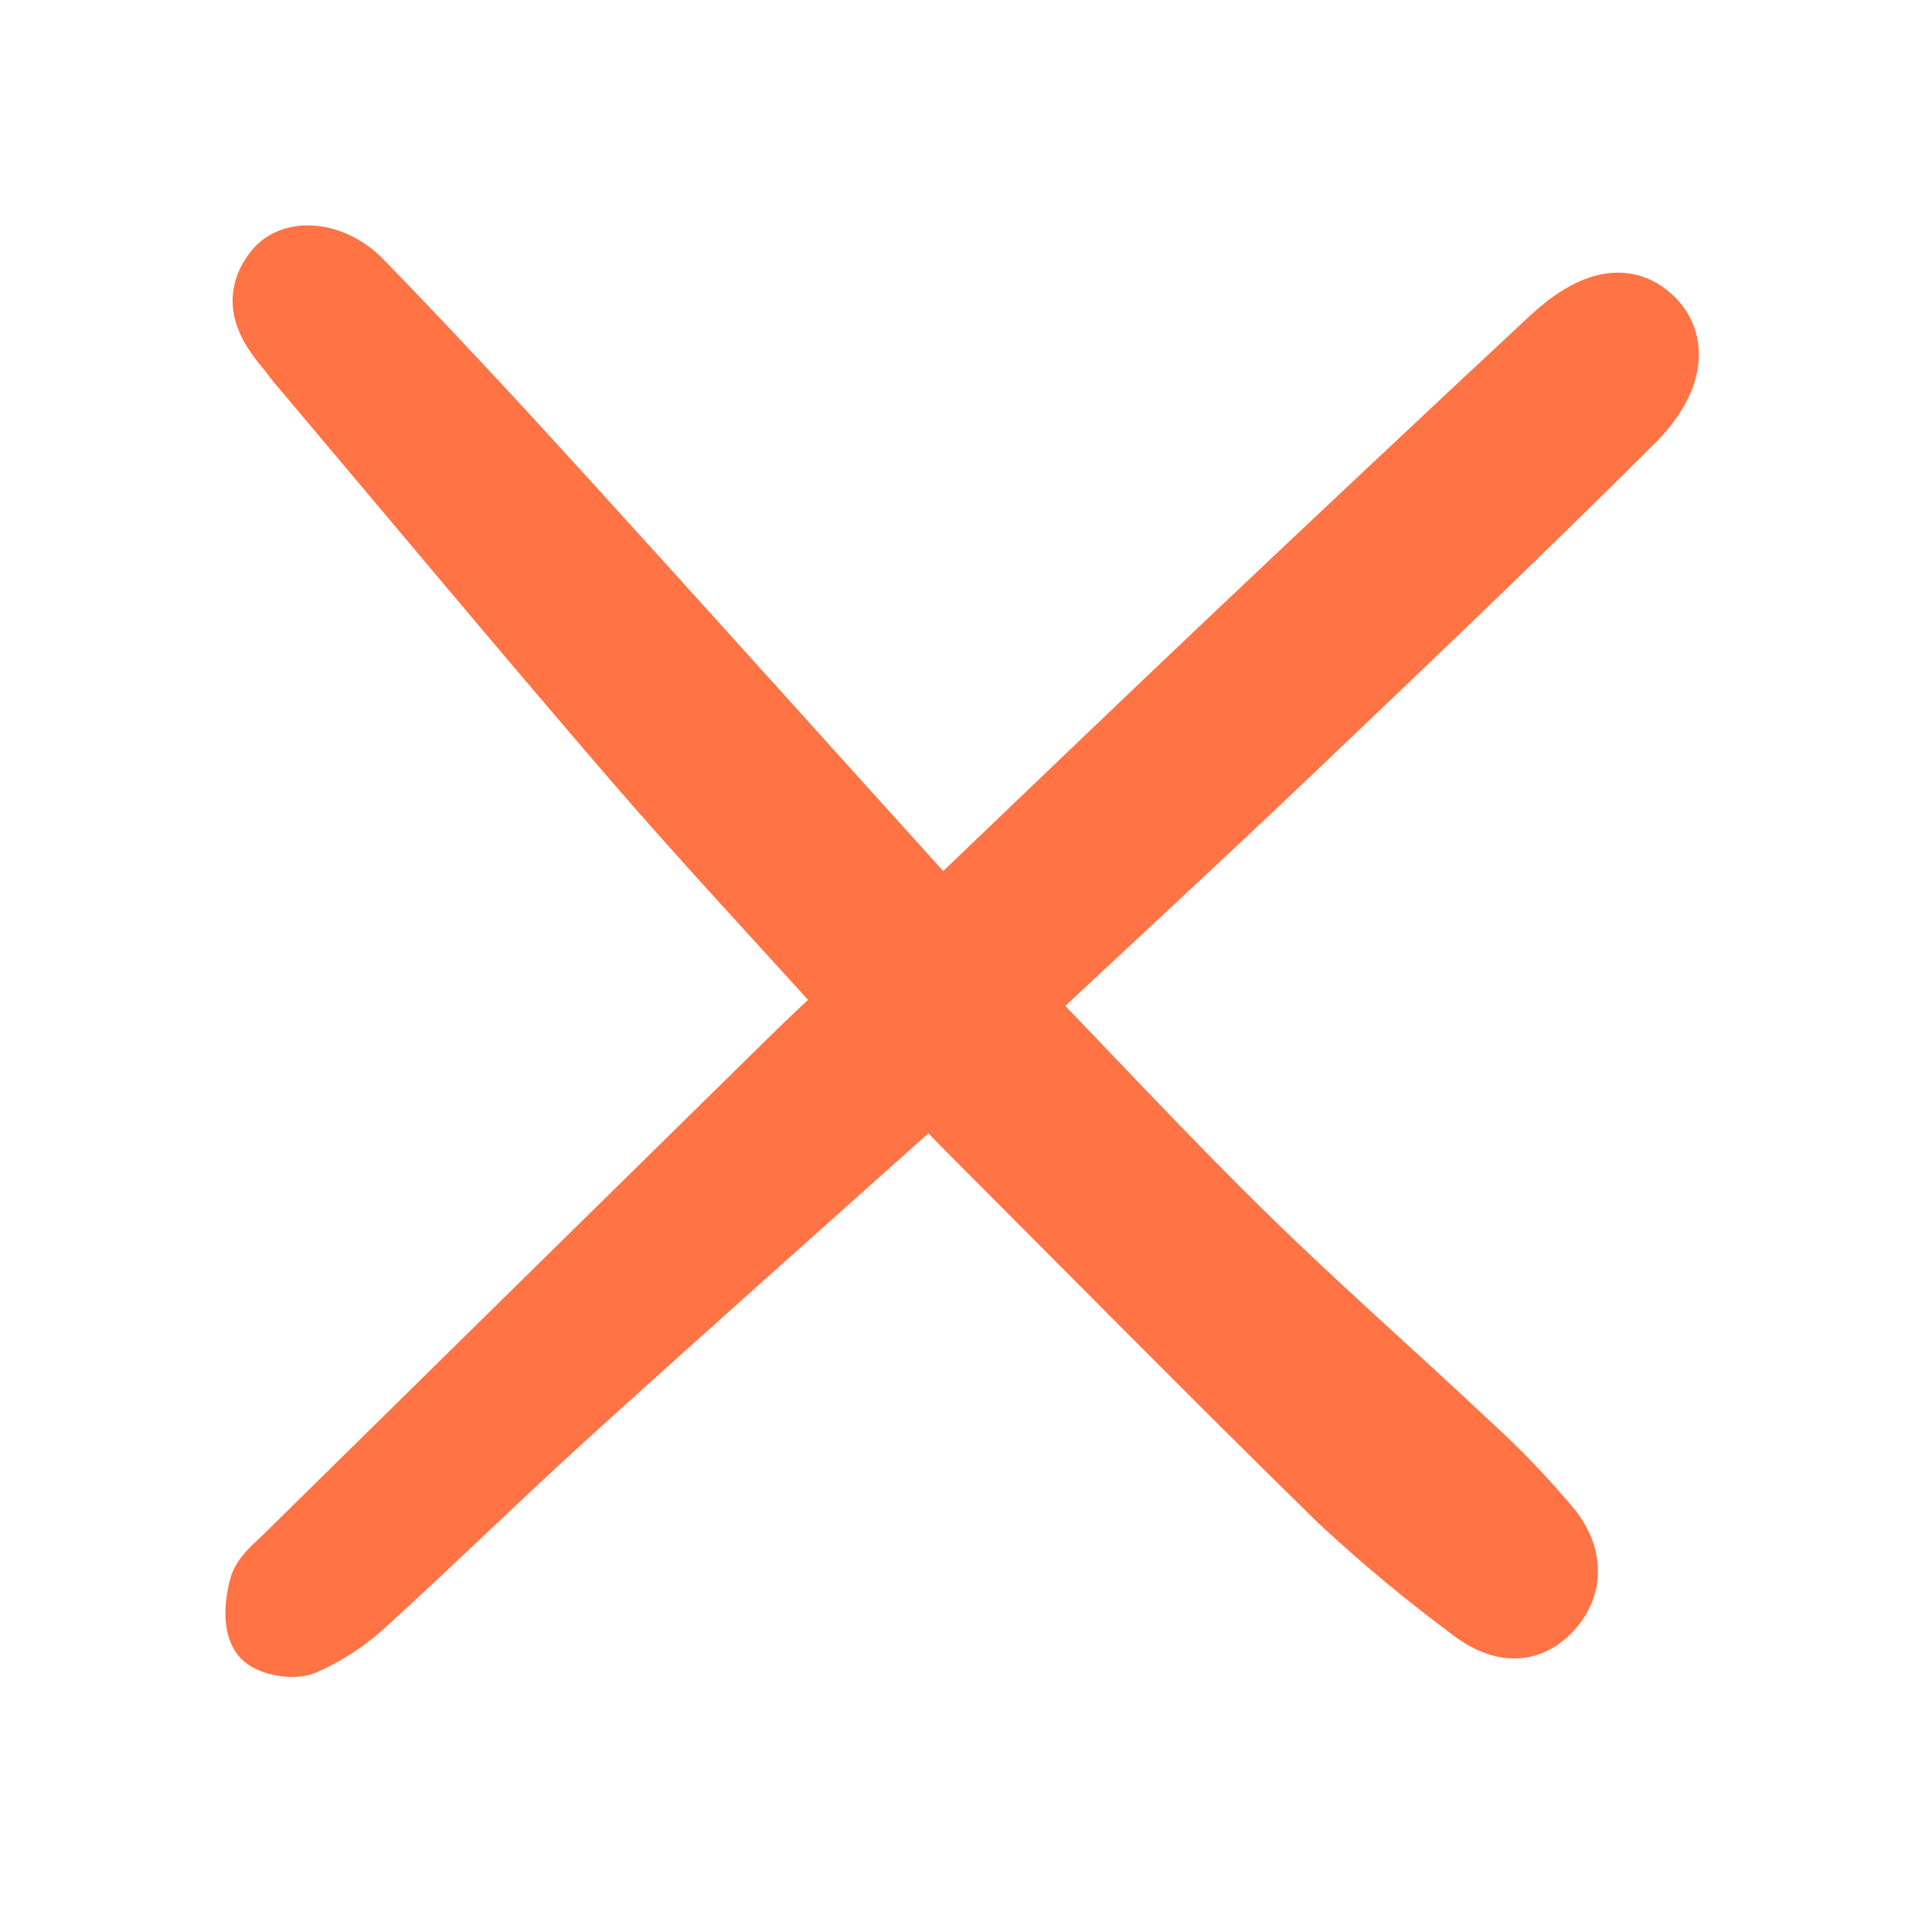 <?xml version="1.0" encoding="UTF-8"?> <svg xmlns="http://www.w3.org/2000/svg" width="30" height="30" viewBox="0 0 30 30" fill="none"> <path d="M14.446 16.901C12.543 18.604 10.682 20.255 8.84 21.925C7.772 22.893 6.743 23.903 5.678 24.873C5.395 25.139 5.069 25.354 4.714 25.511C4.539 25.584 4.161 25.511 4.075 25.376C3.961 25.198 3.995 24.881 4.057 24.648C4.102 24.478 4.285 24.337 4.423 24.201C7.05 21.614 9.679 19.029 12.309 16.445C12.604 16.155 12.907 15.874 13.246 15.553C12.097 14.279 10.946 13.05 9.847 11.775C8.094 9.74 6.375 7.674 4.642 5.622C4.579 5.547 4.525 5.465 4.461 5.391C4.158 5.032 3.944 4.646 4.29 4.211C4.548 3.885 5.166 3.934 5.597 4.377C6.669 5.48 7.713 6.609 8.749 7.747C10.639 9.825 12.515 11.915 14.399 13.998C14.48 14.074 14.566 14.144 14.656 14.208C16.113 12.816 17.554 11.428 19.007 10.052C20.691 8.457 22.382 6.868 24.079 5.286C24.715 4.691 25.226 4.584 25.616 4.931C26.021 5.29 25.983 5.891 25.338 6.535C23.593 8.277 21.805 9.976 20.02 11.677C18.659 12.973 17.277 14.247 15.829 15.601C17.006 16.818 18.131 18.03 19.311 19.187C20.444 20.298 21.64 21.345 22.796 22.433C23.247 22.843 23.67 23.283 24.061 23.751C24.377 24.143 24.424 24.63 24.036 25.018C23.653 25.399 23.211 25.265 22.842 24.975C22.137 24.451 21.461 23.889 20.817 23.29C18.846 21.36 16.91 19.394 14.961 17.442C14.807 17.287 14.659 17.125 14.446 16.901Z" fill="#FF7344" stroke="#FF7344"></path> </svg> 